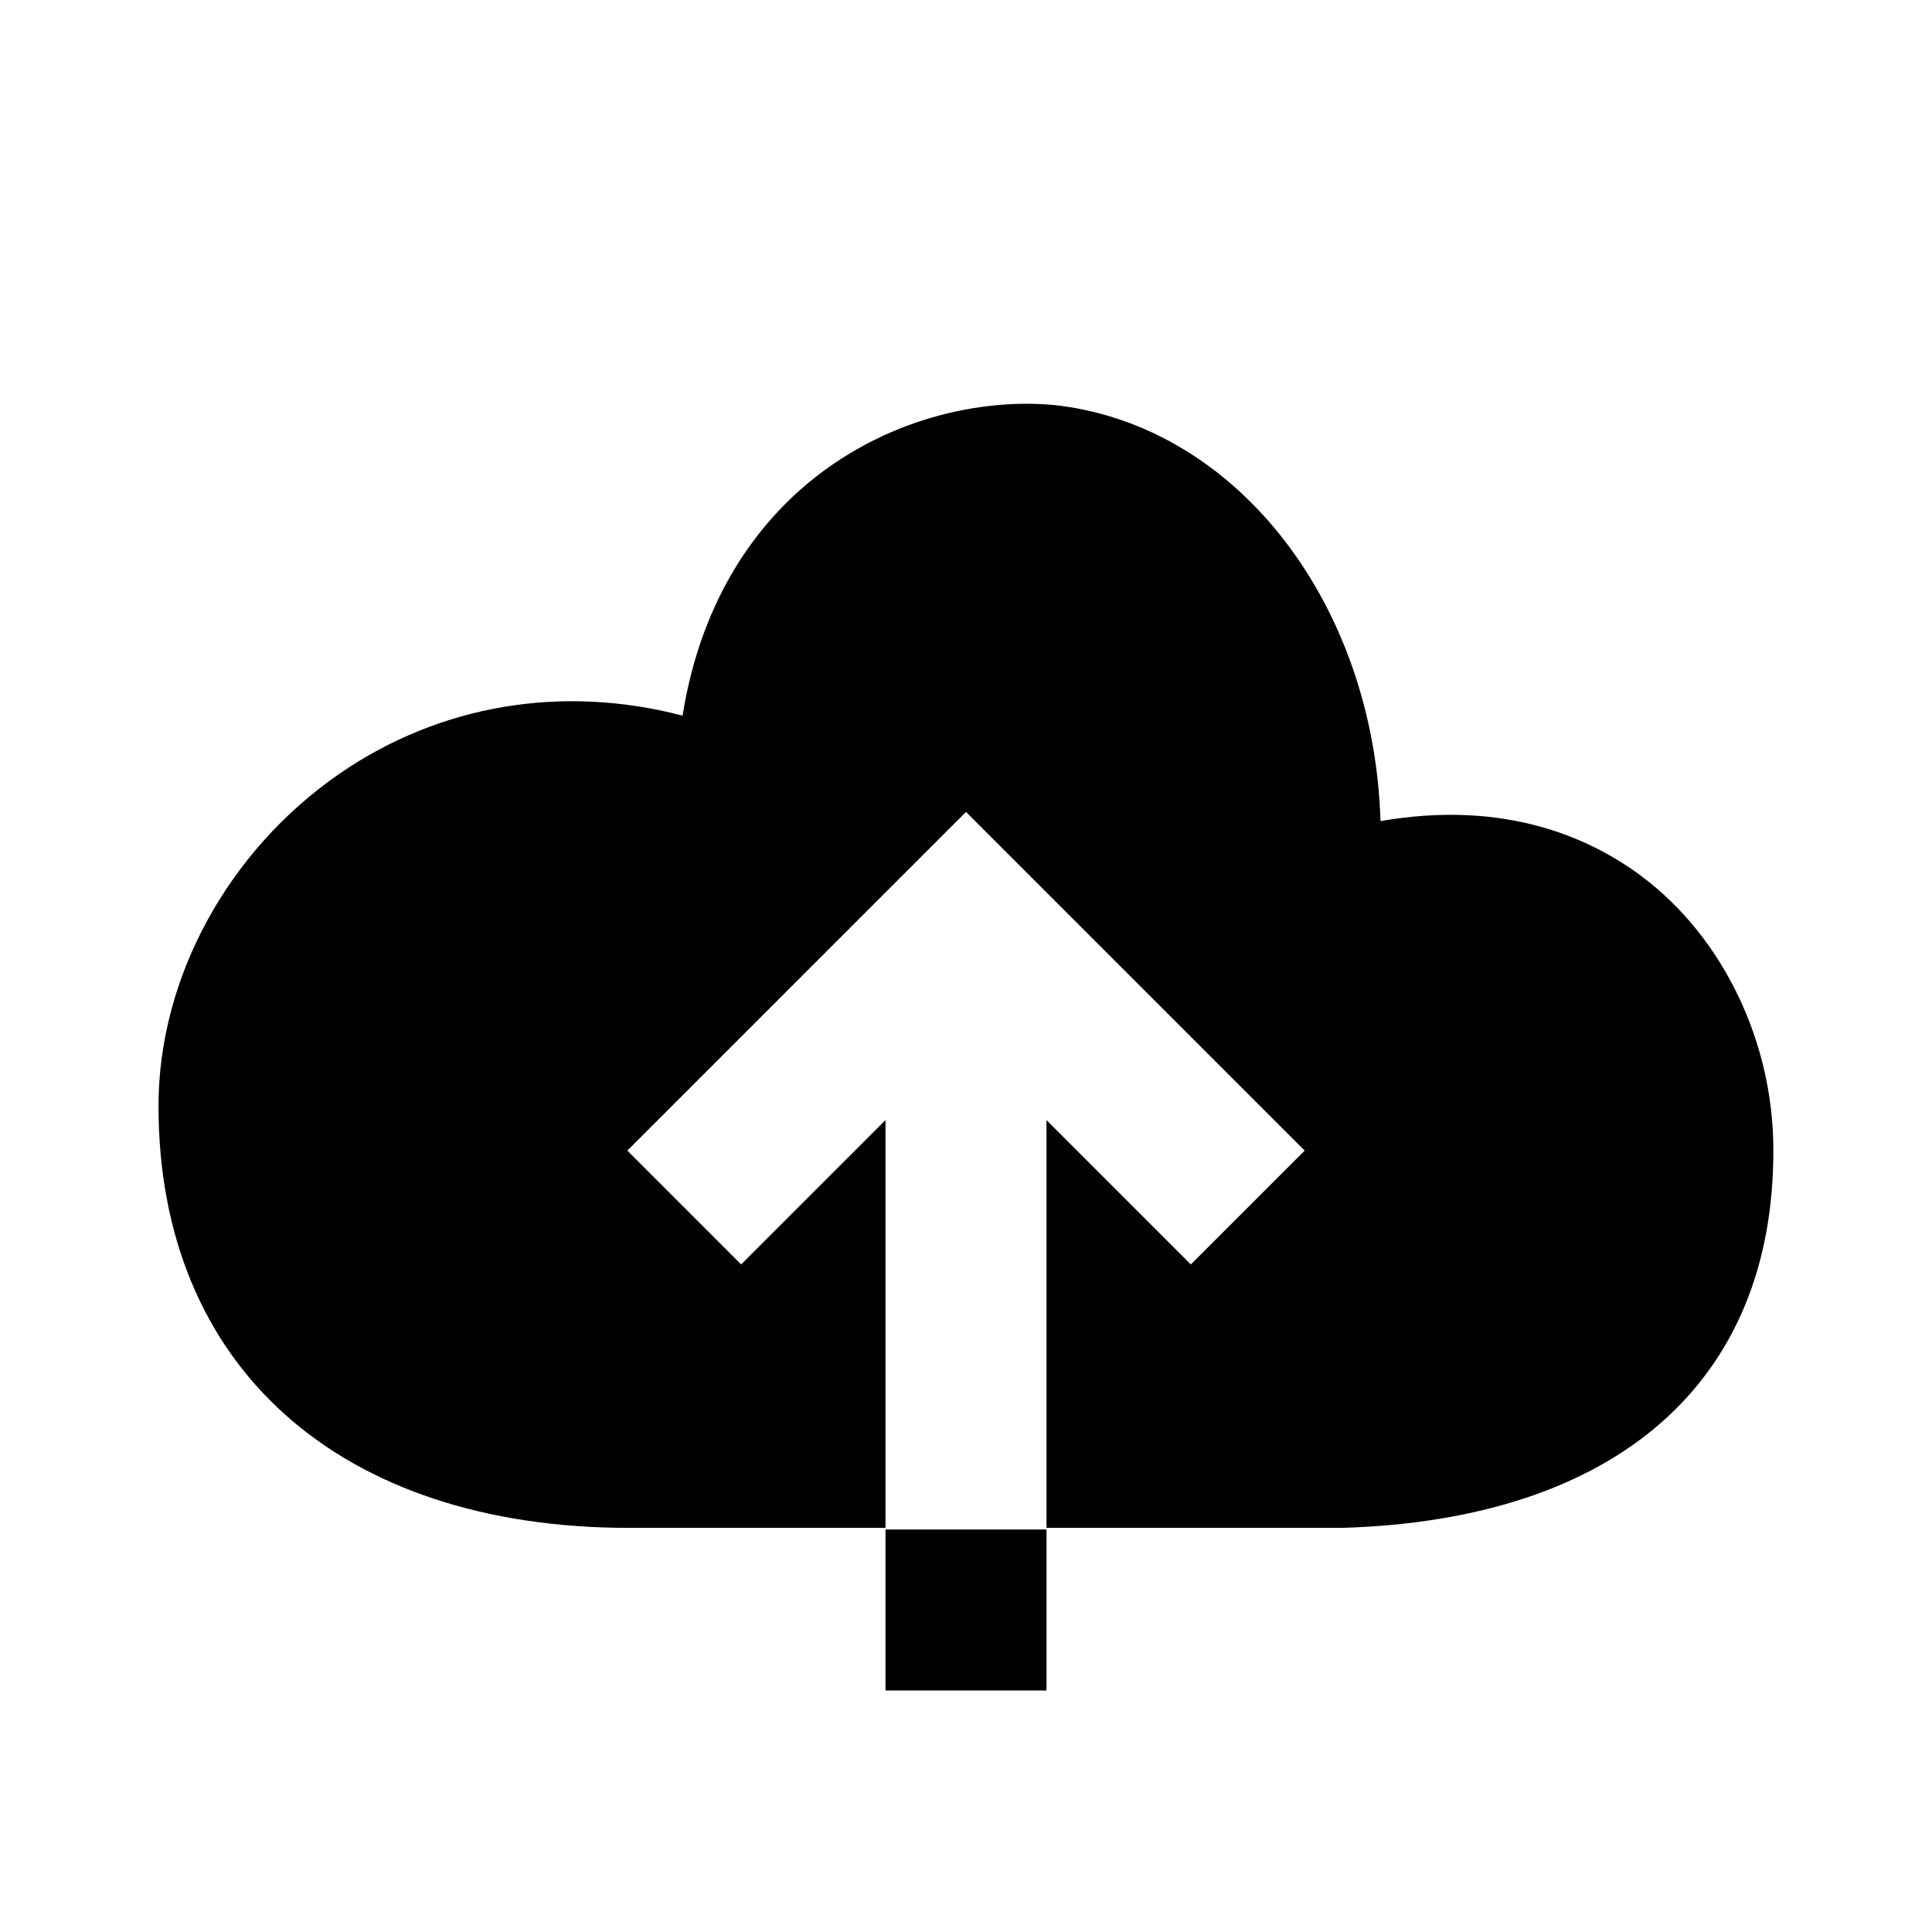 <svg xmlns="http://www.w3.org/2000/svg" fill="currentColor" height="24" viewBox="0 0 24 24" width="24"><path clip-rule="evenodd" d="M11 21v-2h2v2h-2Z" fill-rule="evenodd"/><path d="M13 18.98h3.669c3.41-.1 5.37-1.81 5.36-4.7 0-1.33-.62-2.63-1.63-3.39-.64-.48-1.7-.96-3.25-.69-.08-2.66-1.74-4.87-3.98-5.16-.83-.1-2.08.09-3.13.96-.6.5-1.32 1.39-1.56 2.89-1.49-.39-3.01-.14-4.26.72-1.39.96-2.25 2.54-2.25 4.13 0 3.23 2.24 5.24 5.85 5.24H11v-5.066l-1.793 1.793-1.414-1.414L12 10.086l4.207 4.207-1.414 1.414L13 13.914v5.066Z"/></svg>